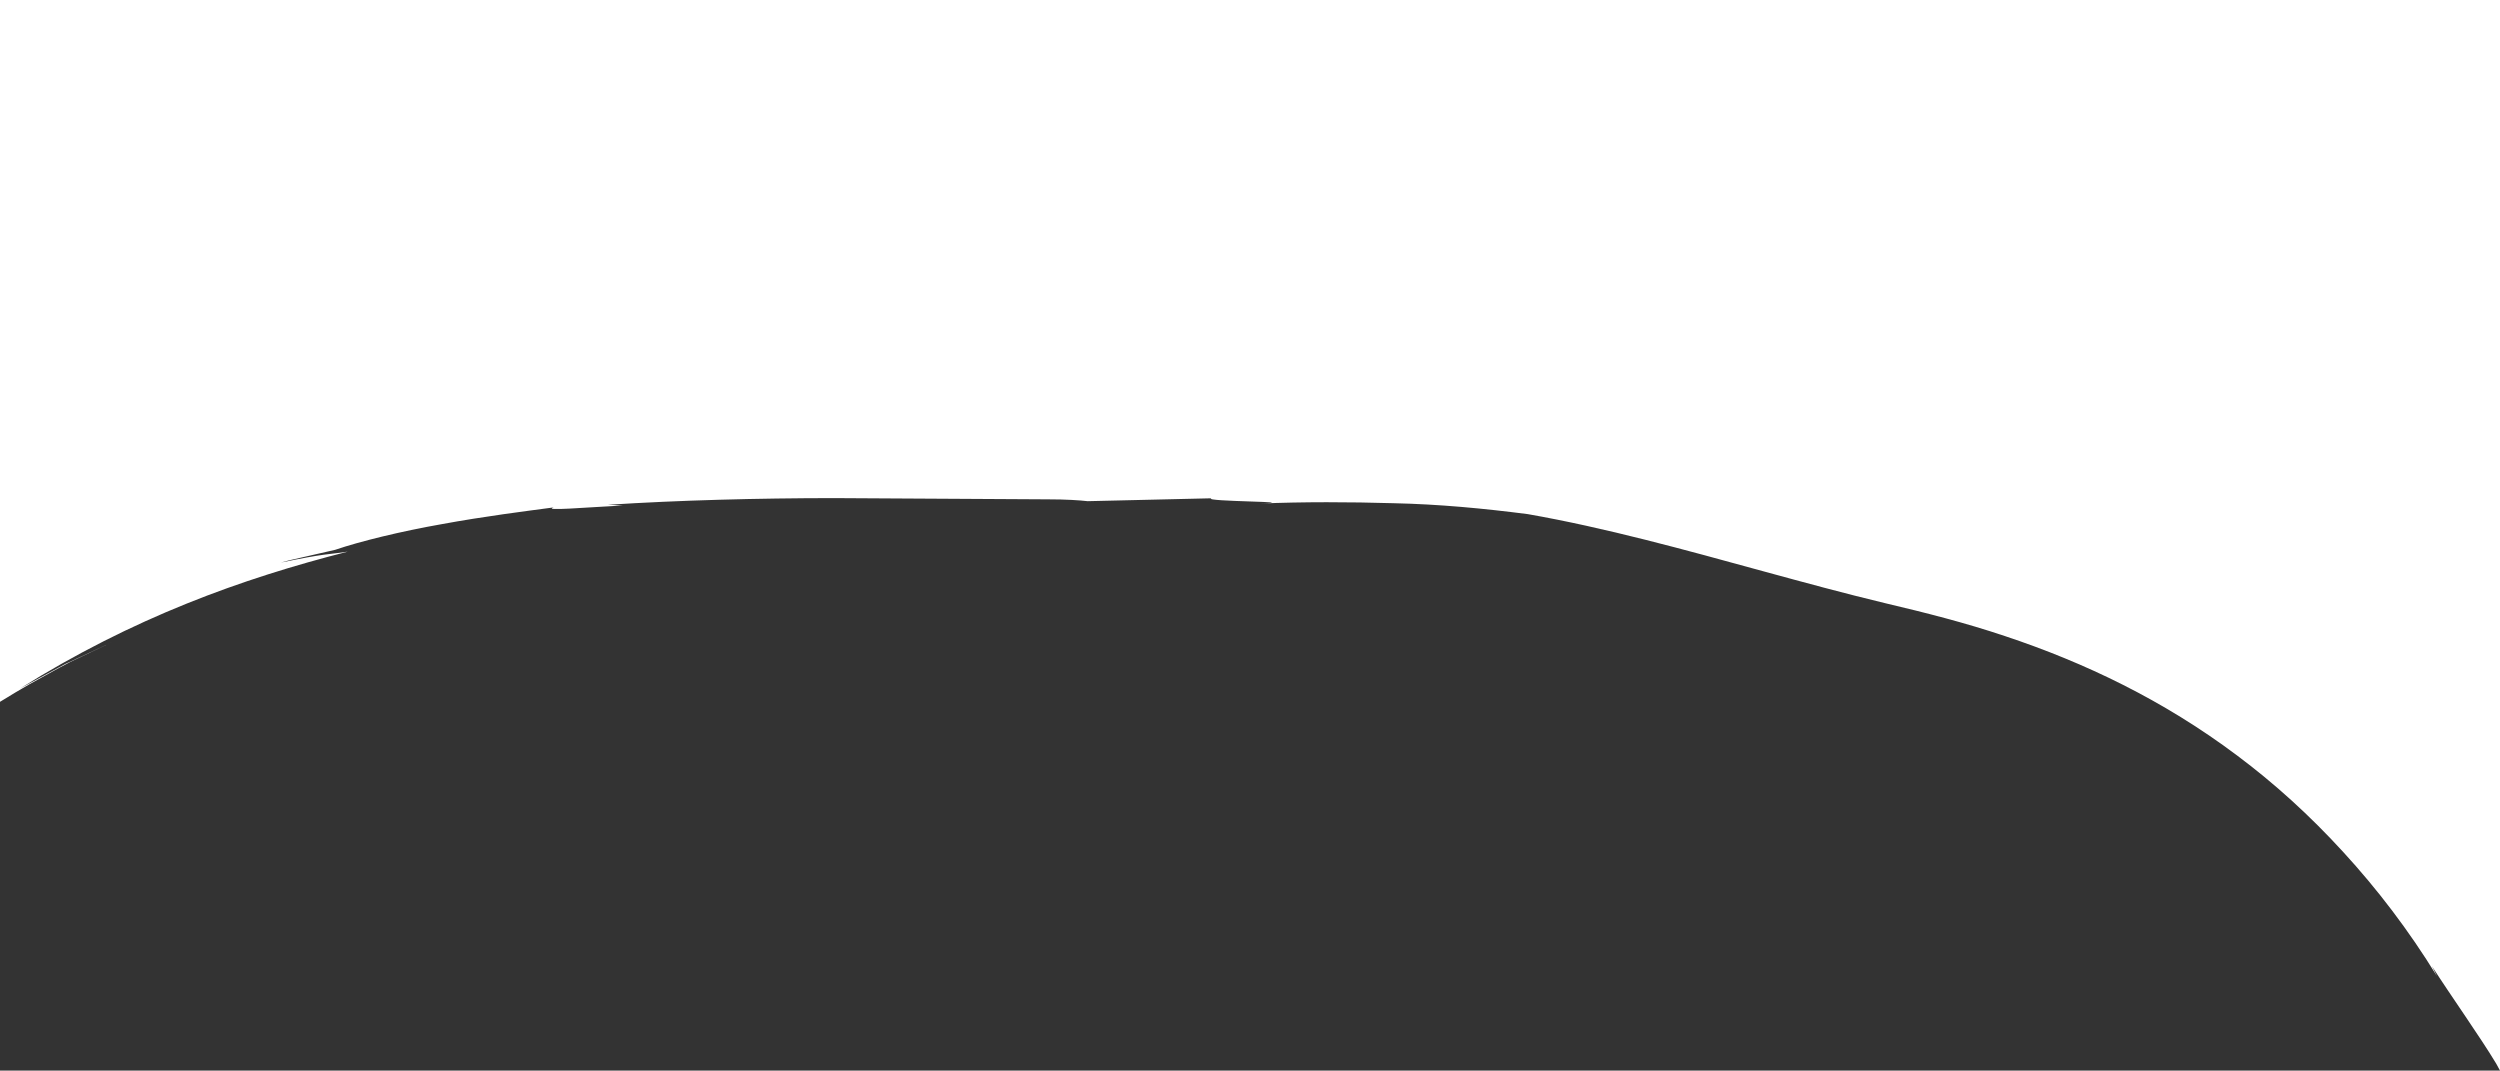 <svg width="1728" height="740" viewBox="0 0 1728 740" fill="none" xmlns="http://www.w3.org/2000/svg">
<rect x="0" y="0" width="1728" height="740" fill="#333333" stroke="none"/>
<path d="M48.455 457.607C58.015 453.068 67.599 448.519 77.254 443.936C61.228 451.411 53.215 455.148 45.202 458.886C37.308 463.173 29.413 467.462 13.625 476.036C91.781 427.064 166.991 399.98 240.335 381.299C227.298 383.301 224.913 382.413 194.06 388.875C194.06 388.875 196.398 388.242 199.906 387.295C203.431 386.489 208.13 385.415 212.829 384.341C222.226 382.193 231.621 380.045 231.621 380.045C248.58 374.258 276.909 367.279 305.775 362.212C334.62 356.908 363.962 353.223 382.728 350.72C374.717 353.315 404.328 350.757 430.49 349.393L420.109 348.905C469.749 345.733 523.467 344.354 575.947 344.288C628.533 344.592 679.793 344.889 724.394 345.147C736.844 345.143 746.164 345.778 751.804 346.416L837.3 344.417C830.935 346.765 903.785 346.716 870.532 348.067C901.433 346.796 932.509 346.935 963.197 347.819C994.951 348.501 1025.73 351.461 1056 355.361C1109.79 364.798 1164.24 379.916 1219.4 395.025C1247 402.574 1274.78 410.135 1302.8 416.863C1330.77 423.456 1358.38 430.433 1385.96 439.707C1441 458.01 1495.37 483.969 1546.38 522.259C1571.88 541.331 1596.46 563.541 1619.69 588.963C1642.97 614.336 1664.75 642.723 1684.45 674.782L1680.98 667.869C1694.13 688.395 1714.46 716.99 1725.36 735.156L1728 740V731.993V0H0V485.103C7.169 480.654 13.933 476.646 20.2 473.041C29.639 467.918 38.978 462.516 48.455 457.607Z" fill="white"/>
</svg>
